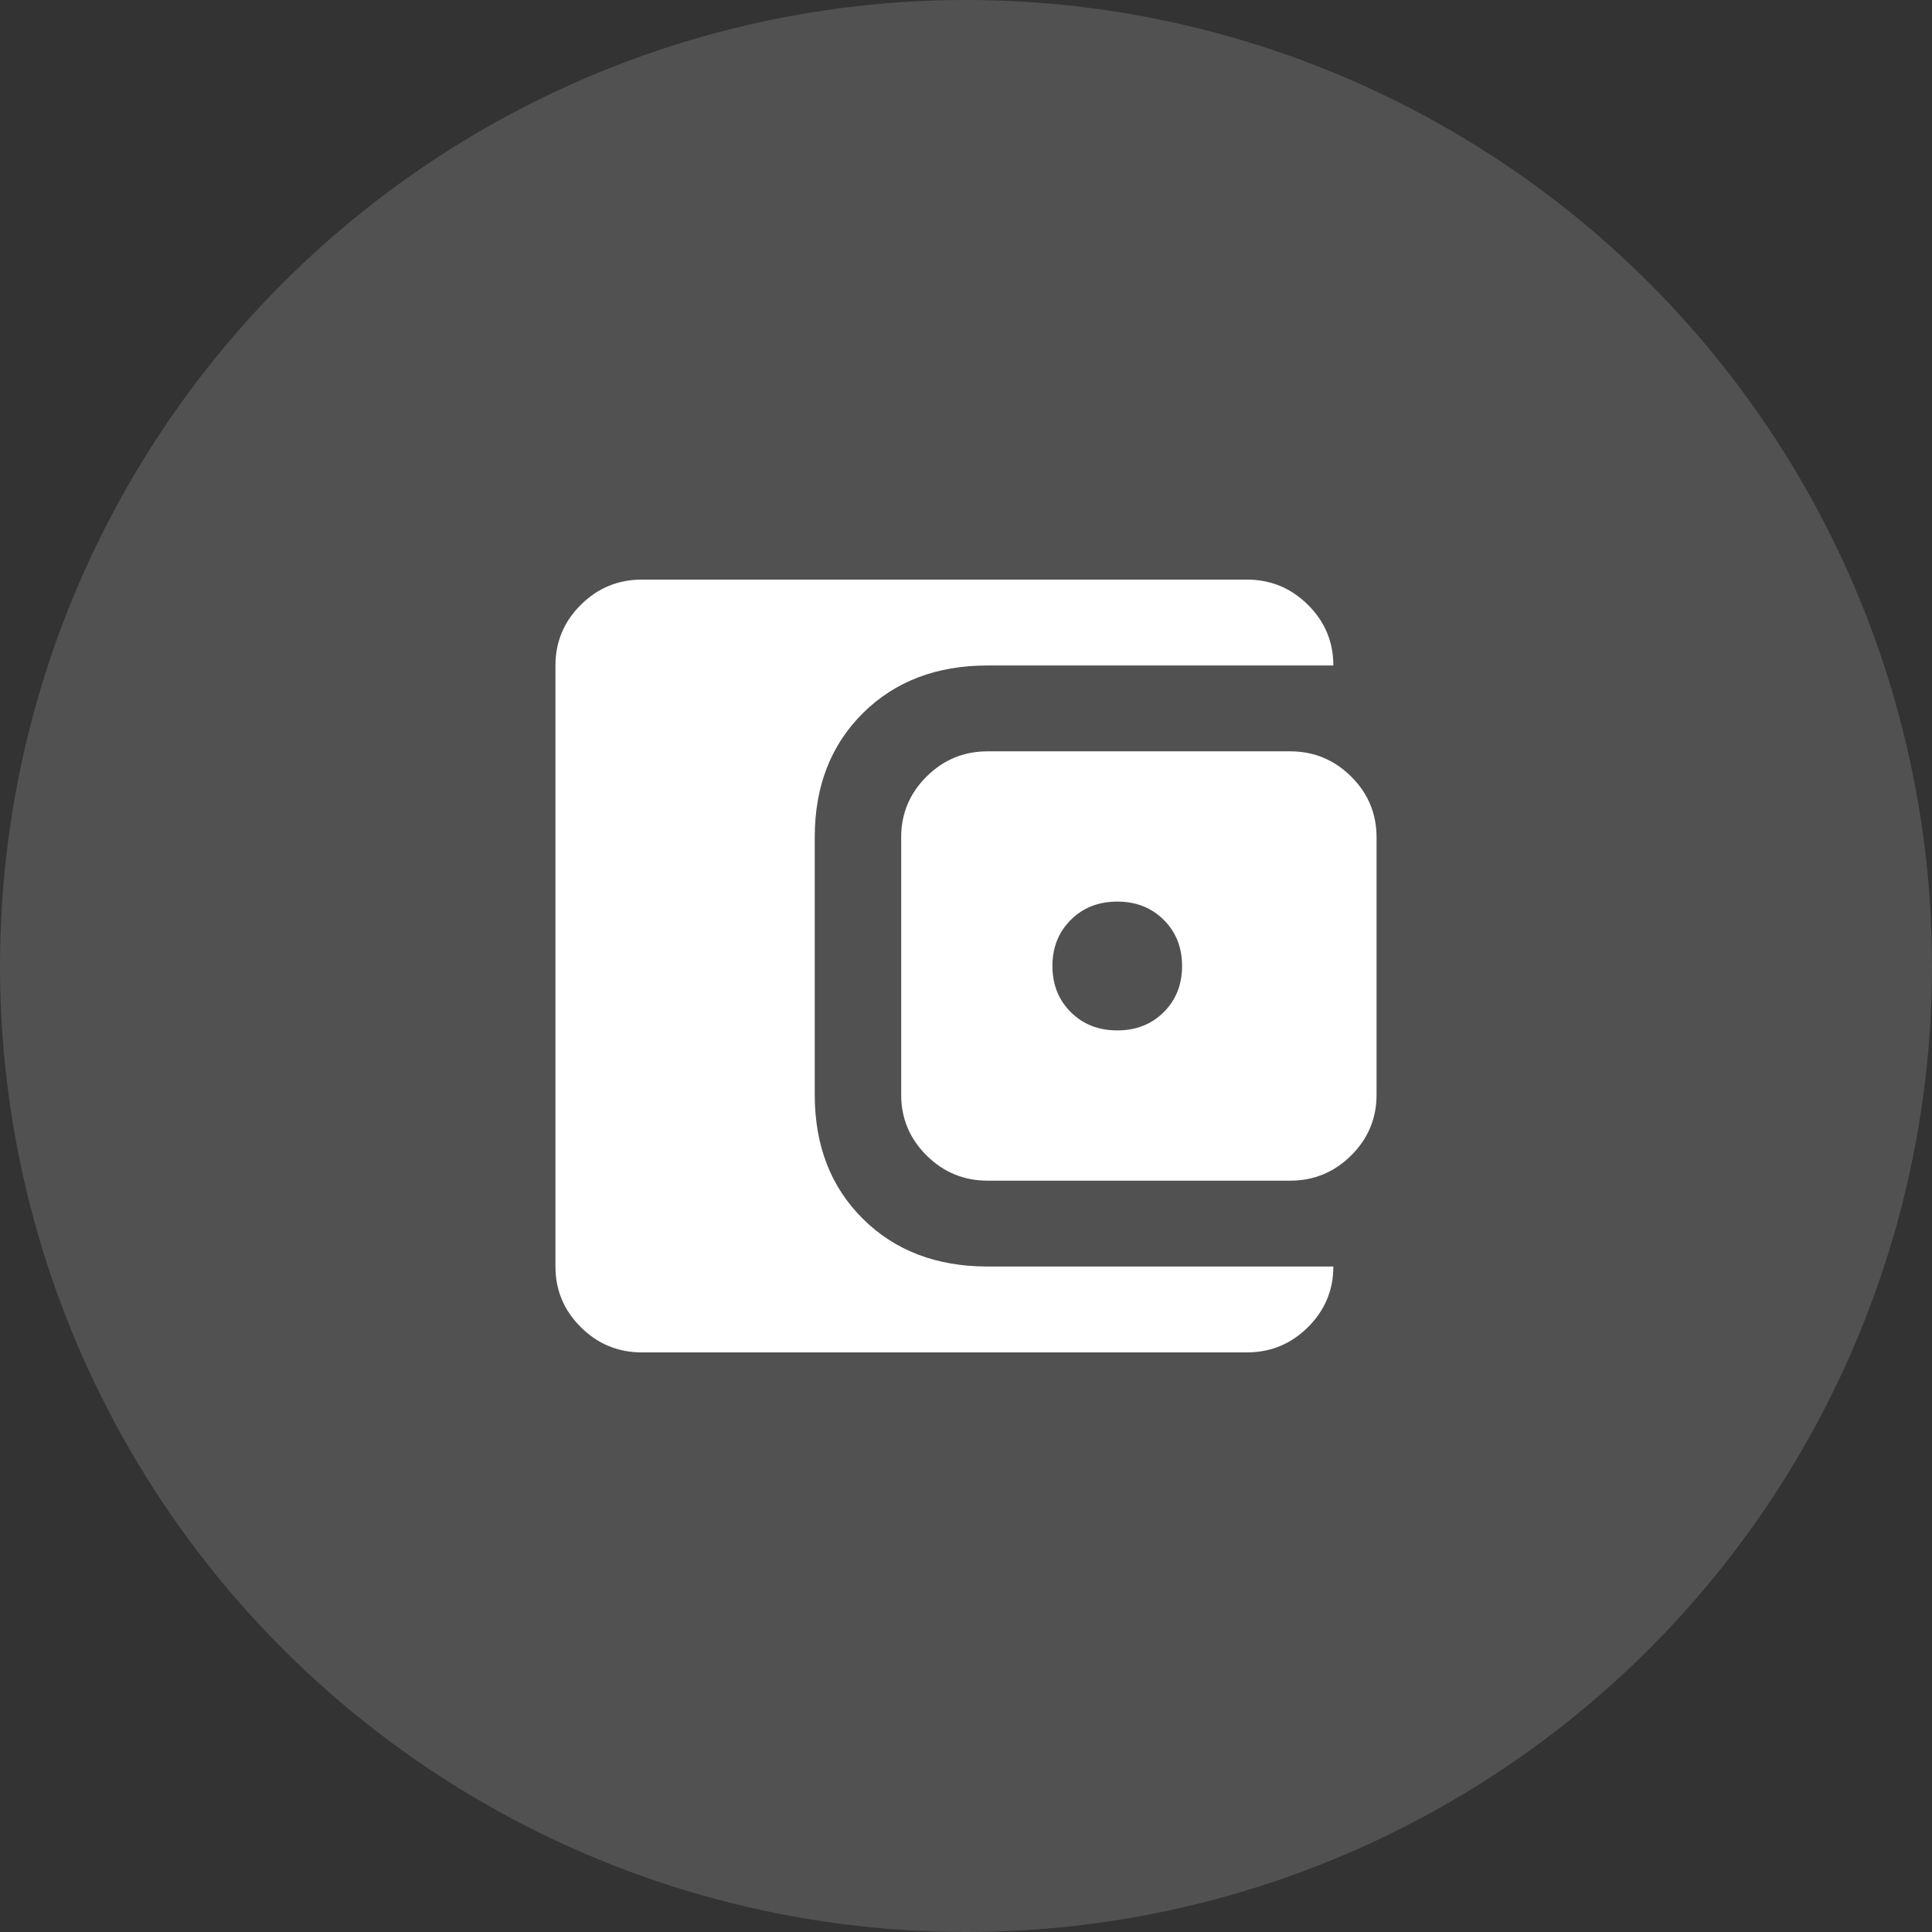 <svg width="80" height="80" viewBox="0 0 80 80" fill="none" xmlns="http://www.w3.org/2000/svg">
<rect x="0" y="0" width="80" height="80" fill="#333333" stroke="none"/>
<circle cx="40" cy="40" r="40" fill="white" fill-opacity="0.15"/>
<path d="M26.579 56C25.595 56 24.752 55.652 24.051 54.956C23.35 54.259 23 53.422 23 52.444V27.556C23 26.578 23.35 25.741 24.051 25.044C24.752 24.348 25.595 24 26.579 24H51.632C52.616 24 53.458 24.348 54.159 25.044C54.86 25.741 55.211 26.578 55.211 27.556H40.895C38.777 27.556 37.055 28.215 35.728 29.533C34.4 30.852 33.737 32.563 33.737 34.667V45.333C33.737 47.437 34.4 49.148 35.728 50.467C37.055 51.785 38.777 52.444 40.895 52.444H55.211C55.211 53.422 54.86 54.259 54.159 54.956C53.458 55.652 52.616 56 51.632 56H26.579ZM40.895 48.889C39.91 48.889 39.068 48.541 38.367 47.844C37.666 47.148 37.316 46.311 37.316 45.333V34.667C37.316 33.689 37.666 32.852 38.367 32.156C39.068 31.459 39.91 31.111 40.895 31.111H53.421C54.405 31.111 55.248 31.459 55.949 32.156C56.65 32.852 57 33.689 57 34.667V45.333C57 46.311 56.65 47.148 55.949 47.844C55.248 48.541 54.405 48.889 53.421 48.889H40.895ZM46.263 42.667C47.039 42.667 47.68 42.415 48.187 41.911C48.694 41.407 48.947 40.77 48.947 40C48.947 39.23 48.694 38.593 48.187 38.089C47.68 37.585 47.039 37.333 46.263 37.333C45.488 37.333 44.846 37.585 44.34 38.089C43.833 38.593 43.579 39.23 43.579 40C43.579 40.77 43.833 41.407 44.34 41.911C44.846 42.415 45.488 42.667 46.263 42.667Z" fill="white"/>
</svg>

